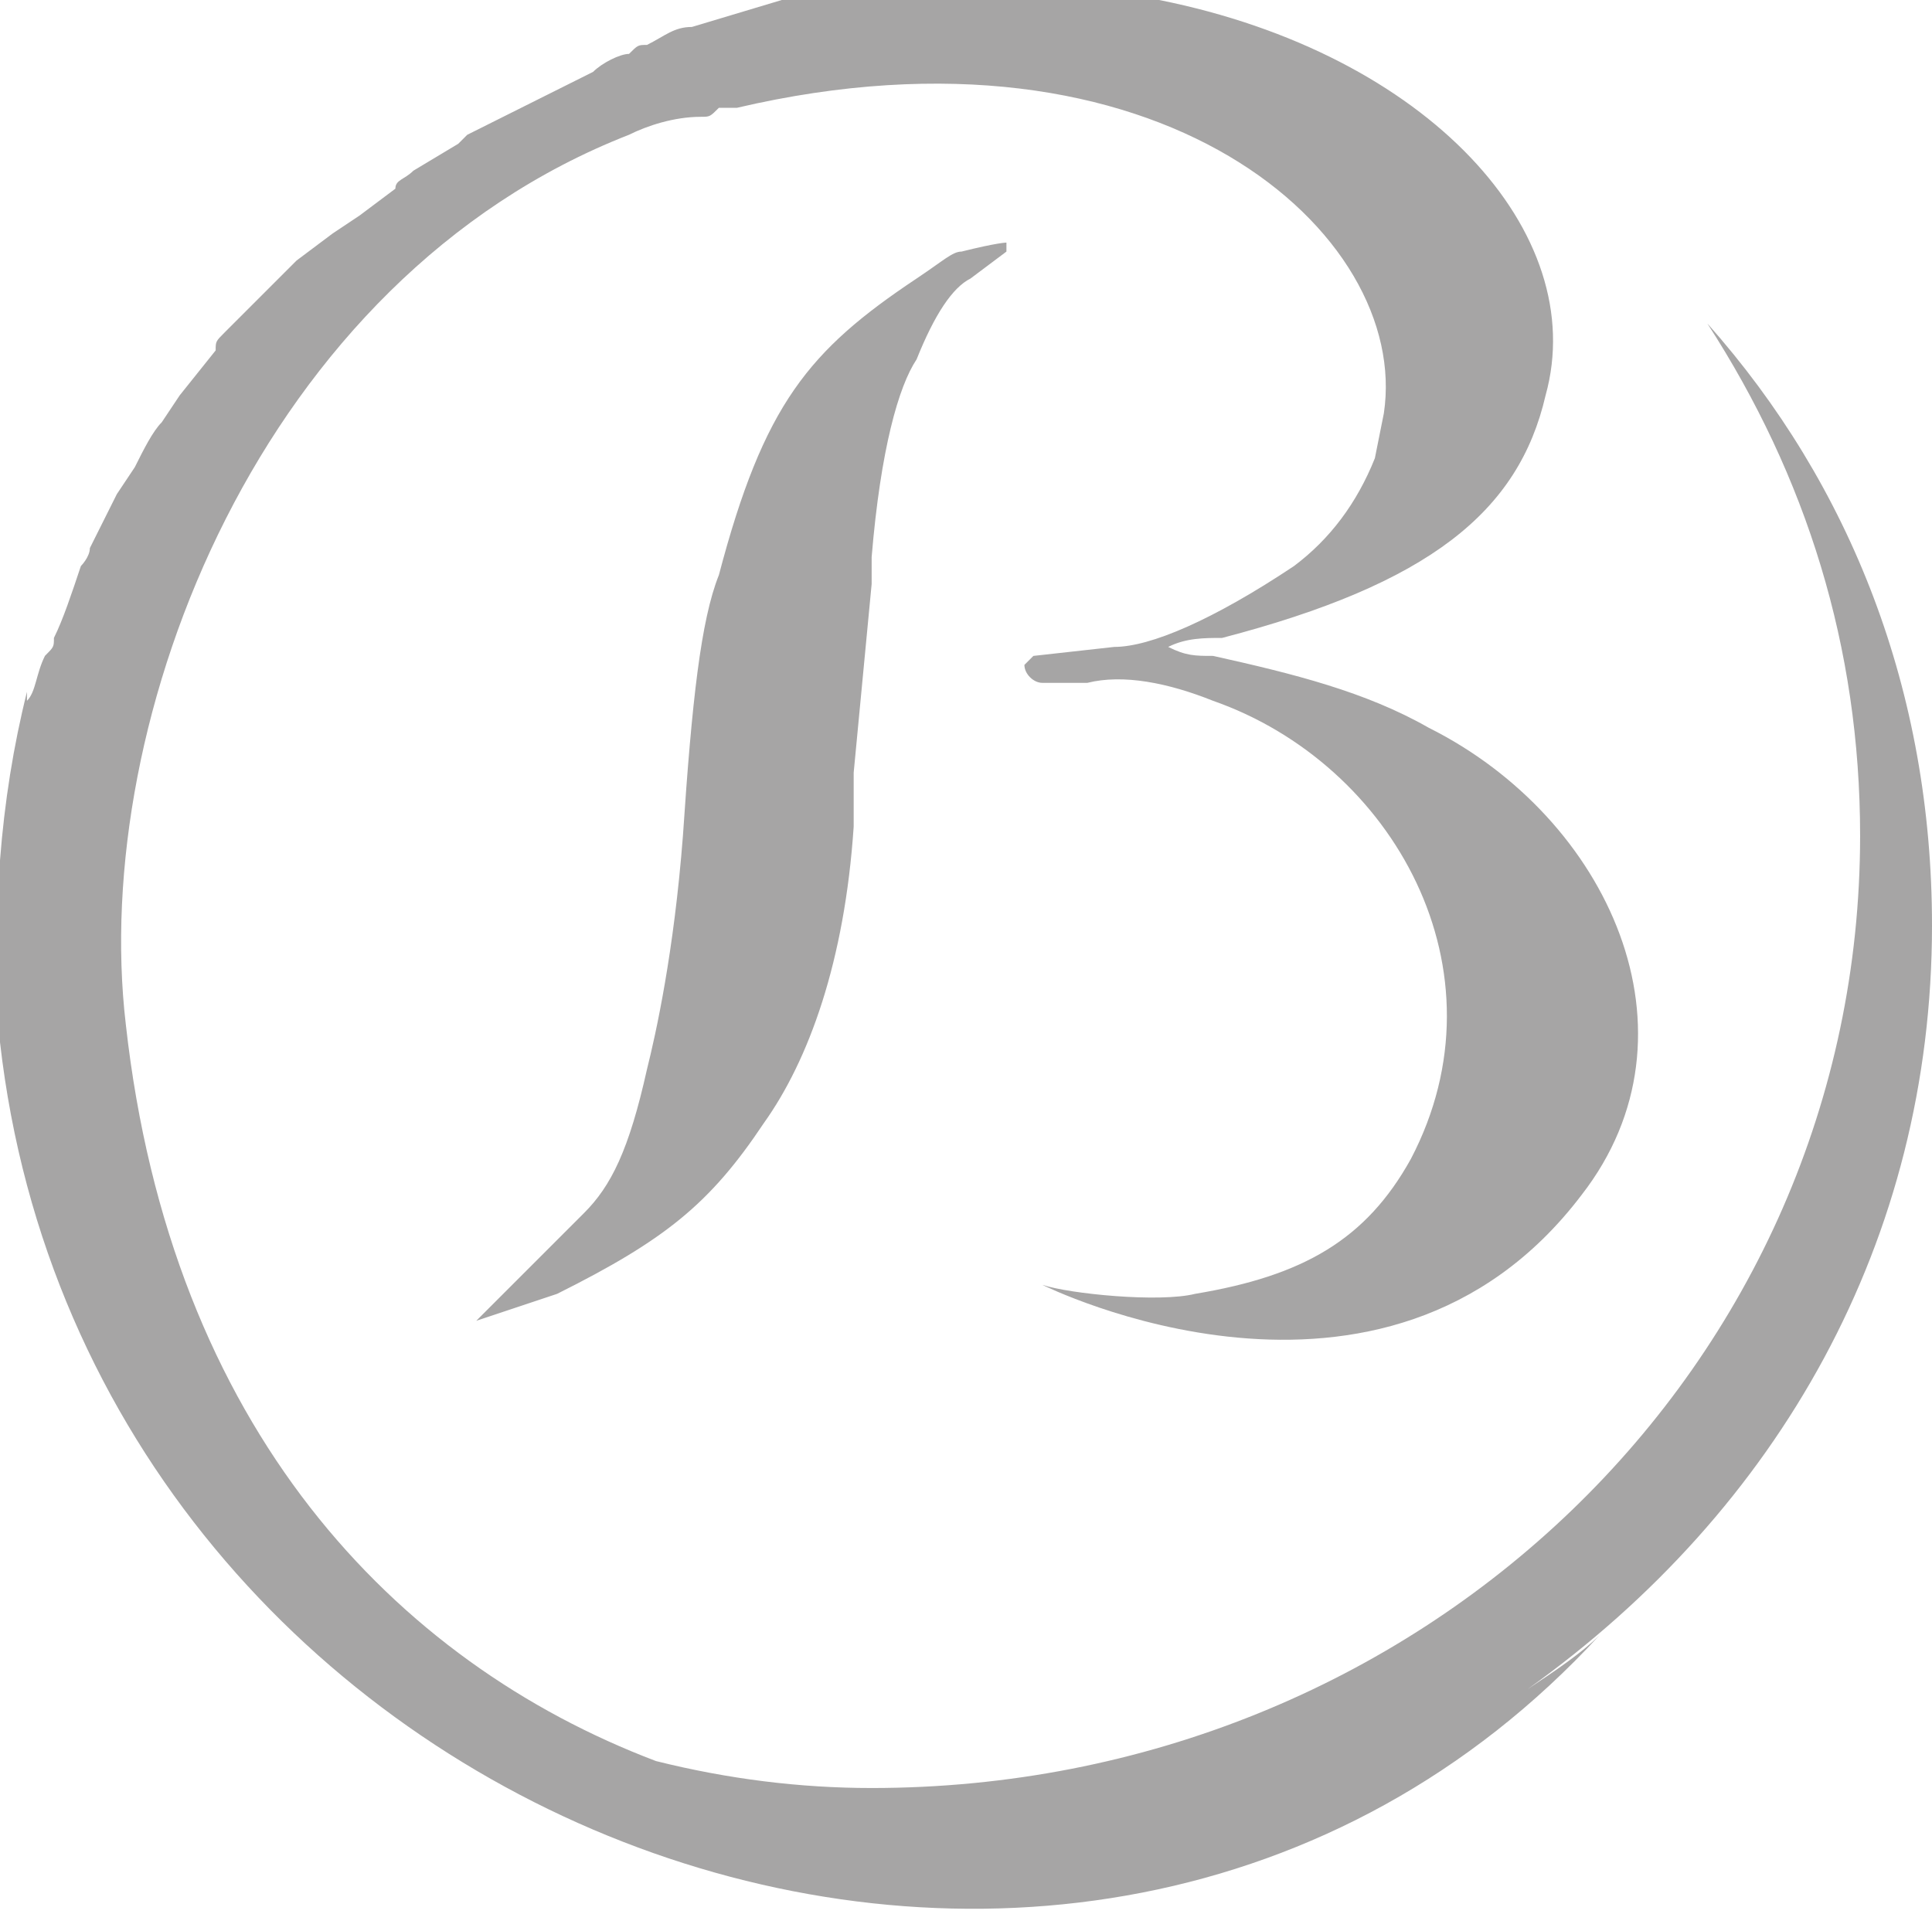 <svg version="1.1" id="Calque_1" xmlns="http://www.w3.org/2000/svg" x="0" y="0" viewBox="11.3 8.4 21.5 21.3" enable-background="new 11.3 8.4 21.5 21.3" xml:space="preserve" preserveAspectRatio="xMinYMin none"><path d="M32.8 18.7c0-2.6-.9-4.9-2.5-6.7 1.1 1.7 1.7 3.6 1.7 5.7 0 5.9-4.9 10.6-11 10.6-.8 0-1.6-.1-2.4-.3-2.9-1.1-5.4-3.7-5.9-8.2-.4-3.4 1.5-8.3 5.6-9.9.2-.1.5-.2.8-.2.1 0 .1 0 .2-.1h.2C24.2 8.5 27 11 26.7 13l-.1.5c-.2.5-.5.9-.9 1.2-.9.6-1.6.9-2 .9l-.9.1-.1.1c0 .1.1.2.2.2h.5c.4-.1.9 0 1.4.2 2 .7 3.3 3 2.2 5.1-.5.9-1.2 1.3-2.4 1.5-.4.1-1.4 0-1.7-.1 0 0 3.8 1.9 6-1 1.4-1.8.3-4.2-1.7-5.2-.7-.4-1.5-.6-2.4-.8-.2 0-.3 0-.5-.1.2-.1.4-.1.6-.1 2.3-.6 3.3-1.4 3.6-2.7.5-1.8-1.3-3.8-4.3-4.4-1.4-.3-2.7-.3-4.2 0l-1 .3c-.2 0-.3.1-.5.2-.1 0-.1 0-.2.1-.1 0-.3.1-.4.2l-.2.1-.4.2-.2.1-.6.3-.1.1-.5.3c-.1.1-.2.1-.2.2l-.4.3-.3.2-.4.3-.2.2-.6.6c-.1.1-.1.1-.1.2l-.4.5-.2.3c-.1.1-.2.3-.3.5l-.2.3-.3.6c0 .1-.1.2-.1.2-.1.3-.2.6-.3.8 0 .1 0 .1-.1.2-.1.2-.1.4-.2.5v-.1c-.3 1.2-.4 2.5-.3 3.9 1 8.8 12 12.9 17.8 6.6-.2.2-.5.4-.8.6 2.8-2 4.5-5 4.5-8.5zm-11.3-7.2c-1.2.8-1.7 1.4-2.2 3.3-.2.5-.3 1.4-.4 2.9-.1 1.3-.3 2.2-.4 2.6-.2.9-.4 1.3-.7 1.6l-1.2 1.2.9-.3c1.2-.6 1.7-1 2.3-1.9.5-.7.9-1.8 1-3.3V17l.2-2.1v-.3c.1-1.2.3-1.9.5-2.2.2-.5.4-.8.6-.9l.4-.3v-.1s-.1 0-.5.1c-.1 0-.2.1-.5.3z" fill="#A6A5A5"/></svg>